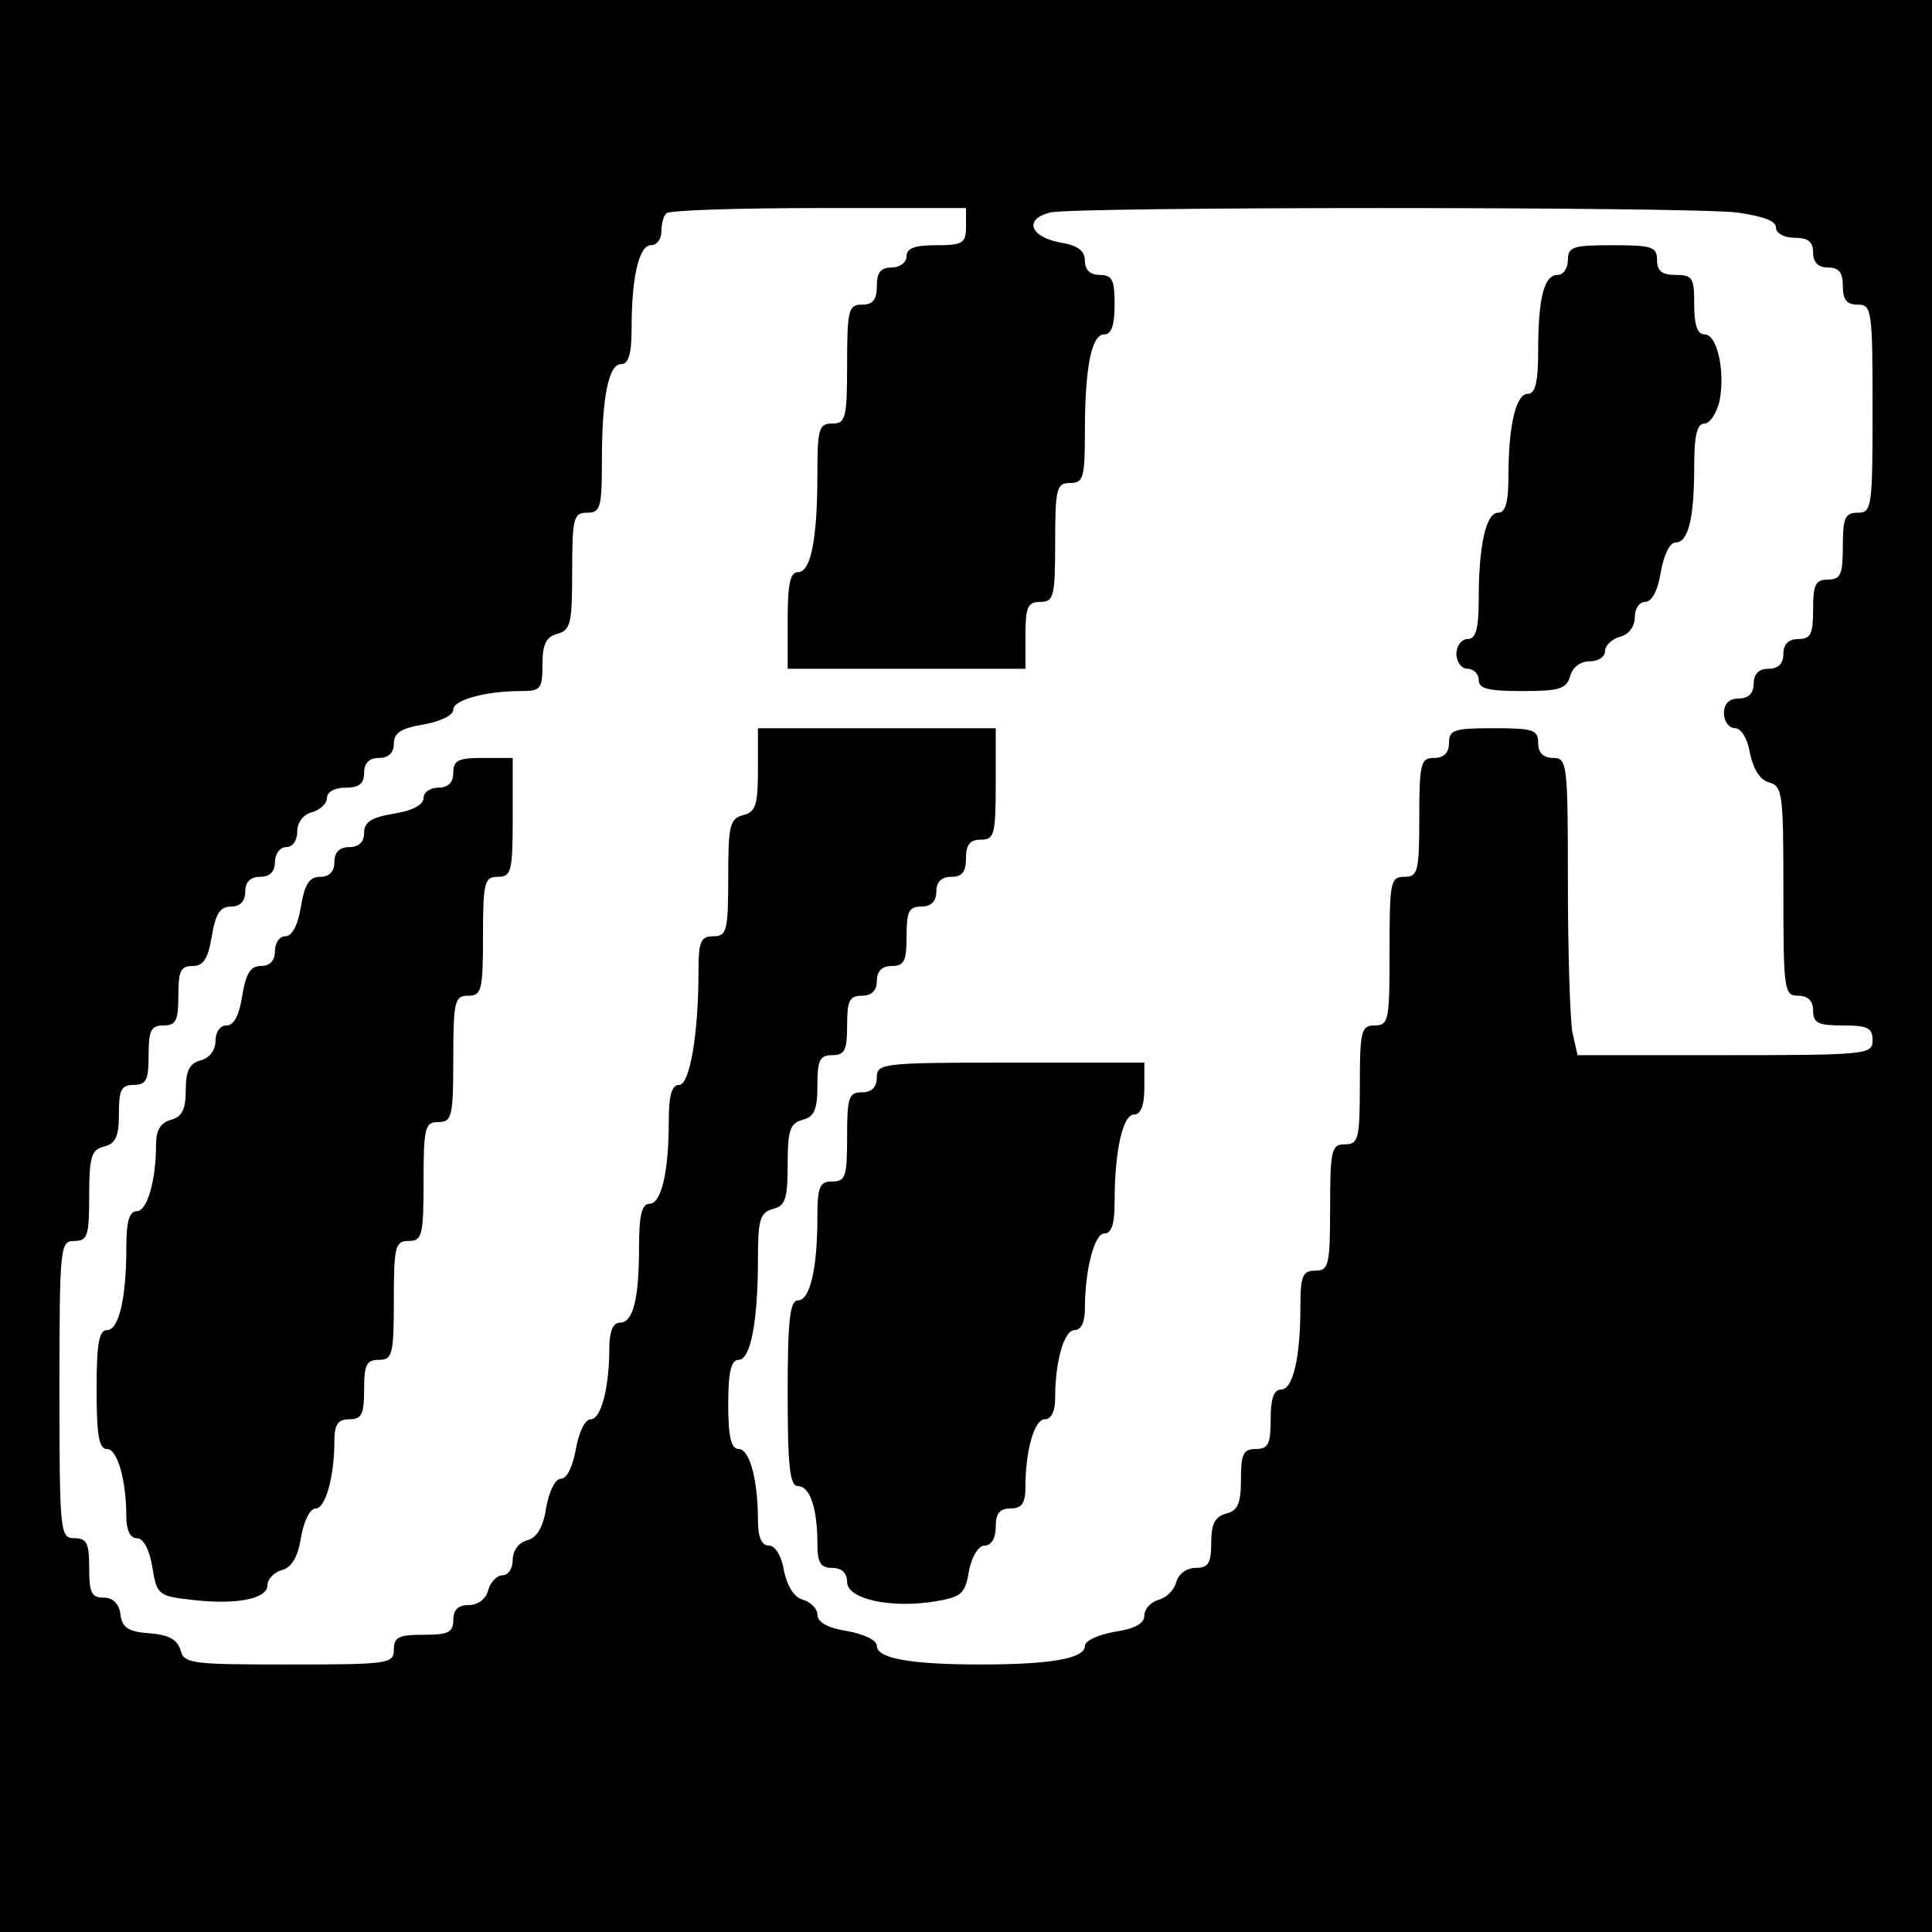<?xml version="1.0" standalone="no"?>
<!DOCTYPE svg PUBLIC "-//W3C//DTD SVG 20010904//EN"
 "http://www.w3.org/TR/2001/REC-SVG-20010904/DTD/svg10.dtd">
<svg version="1.0" xmlns="http://www.w3.org/2000/svg"
 width="260pt" height="260pt" viewBox="0 0 260 260"
 preserveAspectRatio="xMidYMid meet">
<g transform="translate(0,260) scale(0.1,-0.1)"
fill="#000000" stroke="none">
<path d="M0 1300 l0 -1300 1300 0 1300 0 0 1300 0 1300 -1300 0 -1300 0 0
-1300z m1300 995 c0 -22 -4 -25 -40 -25 -29 0 -40 -4 -40 -15 0 -8 -9 -15 -20
-15 -15 0 -20 -7 -20 -25 0 -18 -5 -25 -20 -25 -18 0 -20 -7 -20 -80 0 -73 -2
-80 -20 -80 -18 0 -20 -7 -20 -69 0 -87 -9 -131 -26 -131 -11 0 -14 -17 -14
-65 l0 -65 160 0 160 0 0 45 c0 38 3 45 20 45 18 0 20 7 20 80 0 73 2 80 20
80 18 0 20 7 20 69 0 87 9 131 26 131 10 0 14 13 14 40 0 33 -3 40 -20 40 -13
0 -20 7 -20 19 0 14 -10 21 -35 25 -39 8 -47 31 -12 40 29 8 857 8 925 0 34
-5 52 -11 52 -20 0 -8 11 -14 25 -14 18 0 25 -5 25 -20 0 -13 7 -20 20 -20 15
0 20 -7 20 -25 0 -18 5 -25 20 -25 19 0 20 -7 20 -140 0 -133 -1 -140 -20
-140 -17 0 -20 -7 -20 -45 0 -38 -3 -45 -20 -45 -17 0 -20 -7 -20 -40 0 -33
-3 -40 -20 -40 -13 0 -20 -7 -20 -20 0 -13 -7 -20 -20 -20 -13 0 -20 -7 -20
-20 0 -13 -7 -20 -20 -20 -13 0 -20 -7 -20 -20 0 -11 7 -20 15 -20 8 0 17 -14
20 -34 5 -22 14 -36 26 -39 18 -5 19 -16 19 -146 0 -134 1 -141 20 -141 13 0
20 -7 20 -20 0 -17 7 -20 40 -20 33 0 40 -3 40 -20 0 -19 -7 -20 -199 -20
l-198 0 -7 31 c-3 17 -6 107 -6 200 0 162 -1 169 -20 169 -13 0 -20 7 -20 20
0 18 -7 20 -60 20 -53 0 -60 -2 -60 -20 0 -13 -7 -20 -20 -20 -18 0 -20 -7
-20 -80 0 -73 -2 -80 -20 -80 -19 0 -20 -7 -20 -100 0 -93 -1 -100 -20 -100
-18 0 -20 -7 -20 -80 0 -73 -2 -80 -20 -80 -18 0 -20 -7 -20 -85 0 -78 -2 -85
-20 -85 -17 0 -20 -7 -20 -49 0 -68 -10 -111 -26 -111 -10 0 -14 -13 -14 -40
0 -33 -3 -40 -20 -40 -17 0 -20 -7 -20 -41 0 -32 -4 -42 -20 -46 -15 -4 -20
-14 -20 -39 0 -28 -4 -34 -21 -34 -12 0 -23 -8 -26 -19 -3 -11 -13 -21 -24
-24 -10 -3 -19 -12 -19 -21 0 -11 -13 -18 -40 -22 -22 -4 -40 -12 -40 -19 0
-17 -46 -25 -140 -25 -94 0 -140 8 -140 25 0 8 -18 16 -40 20 -26 4 -40 12
-40 22 0 8 -9 17 -19 20 -12 3 -21 17 -26 39 -3 20 -12 34 -20 34 -10 0 -15
11 -15 34 0 54 -11 96 -26 96 -10 0 -14 16 -14 60 0 44 4 60 14 60 16 0 26 51
26 136 0 53 3 62 20 67 17 4 20 14 20 60 0 46 3 55 20 60 16 4 20 14 20 46 0
34 3 41 20 41 17 0 20 7 20 40 0 33 3 40 20 40 13 0 20 7 20 20 0 13 7 20 20
20 17 0 20 7 20 40 0 33 3 40 20 40 13 0 20 7 20 20 0 13 7 20 20 20 15 0 20
7 20 25 0 18 5 25 20 25 18 0 20 7 20 75 l0 75 -160 0 -160 0 0 -56 c0 -47 -3
-57 -20 -61 -18 -5 -20 -14 -20 -84 0 -72 -2 -79 -20 -79 -17 0 -20 -7 -20
-47 0 -86 -12 -153 -26 -153 -10 0 -14 -14 -14 -49 0 -68 -10 -111 -26 -111
-10 0 -14 -15 -14 -57 0 -72 -8 -103 -26 -103 -9 0 -14 -12 -14 -34 0 -53 -11
-96 -25 -96 -8 0 -16 -18 -20 -40 -4 -23 -12 -40 -20 -40 -8 0 -16 -17 -20
-39 -4 -27 -13 -41 -26 -44 -11 -3 -19 -14 -19 -26 0 -12 -6 -21 -14 -21 -7 0
-16 -9 -19 -20 -3 -12 -14 -20 -26 -20 -14 0 -21 -6 -21 -20 0 -17 -7 -20 -40
-20 -33 0 -40 -3 -40 -20 0 -19 -7 -20 -141 -20 -131 0 -141 1 -146 19 -4 14
-15 21 -42 23 -29 2 -37 8 -39 26 -2 14 -10 22 -23 22 -16 0 -19 7 -19 40 0
33 -3 40 -20 40 -19 0 -20 7 -20 200 0 193 1 200 20 200 18 0 20 7 20 61 0 52
3 62 20 66 16 4 20 14 20 44 0 32 3 39 20 39 17 0 20 7 20 40 0 33 3 40 20 40
17 0 20 7 20 40 0 33 3 40 19 40 15 0 21 10 26 40 5 30 11 40 26 40 12 0 19 7
19 20 0 13 7 20 20 20 13 0 20 7 20 20 0 11 7 20 15 20 9 0 15 9 15 21 0 12 8
23 20 26 11 3 20 12 20 19 0 8 10 14 25 14 18 0 25 5 25 20 0 13 7 20 20 20
13 0 20 7 20 19 0 15 10 21 40 26 22 4 40 12 40 20 0 13 43 25 91 25 27 0 29
3 29 36 0 27 5 37 20 41 18 5 20 14 20 84 0 72 2 79 20 79 18 0 20 7 20 69 0
87 9 131 26 131 10 0 14 14 14 49 0 68 10 111 26 111 8 0 14 8 14 18 0 10 3
22 7 25 3 4 96 7 205 7 l198 0 0 -25z"/>
<path d="M2110 2250 c0 -11 -6 -20 -14 -20 -18 0 -26 -31 -26 -102 0 -43 -4
-58 -14 -58 -16 0 -26 -43 -26 -111 0 -35 -4 -49 -14 -49 -16 0 -26 -43 -26
-116 0 -41 -4 -54 -15 -54 -8 0 -15 -9 -15 -20 0 -11 7 -20 15 -20 8 0 15 -7
15 -15 0 -12 13 -15 59 -15 50 0 59 3 64 20 3 12 14 20 26 20 12 0 21 6 21 14
0 7 9 16 20 19 12 3 20 14 20 26 0 12 6 21 14 21 9 0 17 15 21 40 4 23 12 40
20 40 17 0 25 32 25 103 0 42 4 57 14 57 7 0 16 14 20 30 8 40 -3 90 -20 90
-10 0 -14 13 -14 40 0 36 -2 40 -25 40 -18 0 -25 5 -25 20 0 18 -7 20 -60 20
-53 0 -60 -2 -60 -20z"/>
<path d="M610 1560 c0 -13 -7 -20 -20 -20 -11 0 -20 -6 -20 -14 0 -9 -15 -17
-40 -21 -30 -5 -40 -11 -40 -26 0 -12 -7 -19 -20 -19 -13 0 -20 -7 -20 -20 0
-13 -7 -20 -19 -20 -15 0 -21 -10 -26 -40 -4 -25 -12 -40 -21 -40 -8 0 -14 -9
-14 -20 0 -13 -7 -20 -19 -20 -14 0 -20 -10 -25 -40 -4 -26 -11 -40 -21 -40
-9 0 -15 -9 -15 -21 0 -12 -8 -23 -20 -26 -15 -4 -20 -14 -20 -40 0 -26 -5
-36 -20 -40 -14 -4 -20 -14 -20 -33 0 -49 -12 -90 -26 -90 -10 0 -14 -14 -14
-49 0 -68 -10 -111 -26 -111 -11 0 -14 -19 -14 -80 0 -61 3 -80 14 -80 14 0
26 -42 26 -91 0 -18 5 -29 14 -29 9 0 17 -15 21 -39 6 -37 8 -39 53 -44 60 -7
102 1 102 20 0 8 9 17 19 20 13 3 22 17 26 44 4 22 12 39 20 39 13 0 25 43 25
91 0 22 5 29 20 29 17 0 20 7 20 40 0 33 3 40 20 40 18 0 20 7 20 80 0 73 2
80 20 80 18 0 20 7 20 80 0 73 2 80 20 80 18 0 20 7 20 85 0 78 2 85 20 85 18
0 20 7 20 80 0 73 2 80 20 80 18 0 20 7 20 80 l0 80 -40 0 c-33 0 -40 -3 -40
-20z"/>
<path d="M1180 1150 c0 -13 -7 -20 -20 -20 -18 0 -20 -7 -20 -60 0 -53 -2 -60
-20 -60 -17 0 -20 -7 -20 -49 0 -68 -10 -111 -26 -111 -11 0 -14 -26 -14 -125
0 -100 3 -125 14 -125 16 0 26 -30 26 -77 0 -26 4 -33 20 -33 13 0 20 -7 20
-19 0 -23 59 -36 119 -26 35 6 40 10 45 41 4 20 13 34 21 34 9 0 15 10 15 25
0 18 5 25 20 25 15 0 20 7 20 29 0 49 12 91 26 91 9 0 14 11 14 29 0 49 12 91
26 91 9 0 14 11 14 28 0 54 13 102 26 102 10 0 14 13 14 43 0 68 11 117 26
117 9 0 14 12 14 35 l0 35 -180 0 c-173 0 -180 -1 -180 -20z"/>
</g>
</svg>
